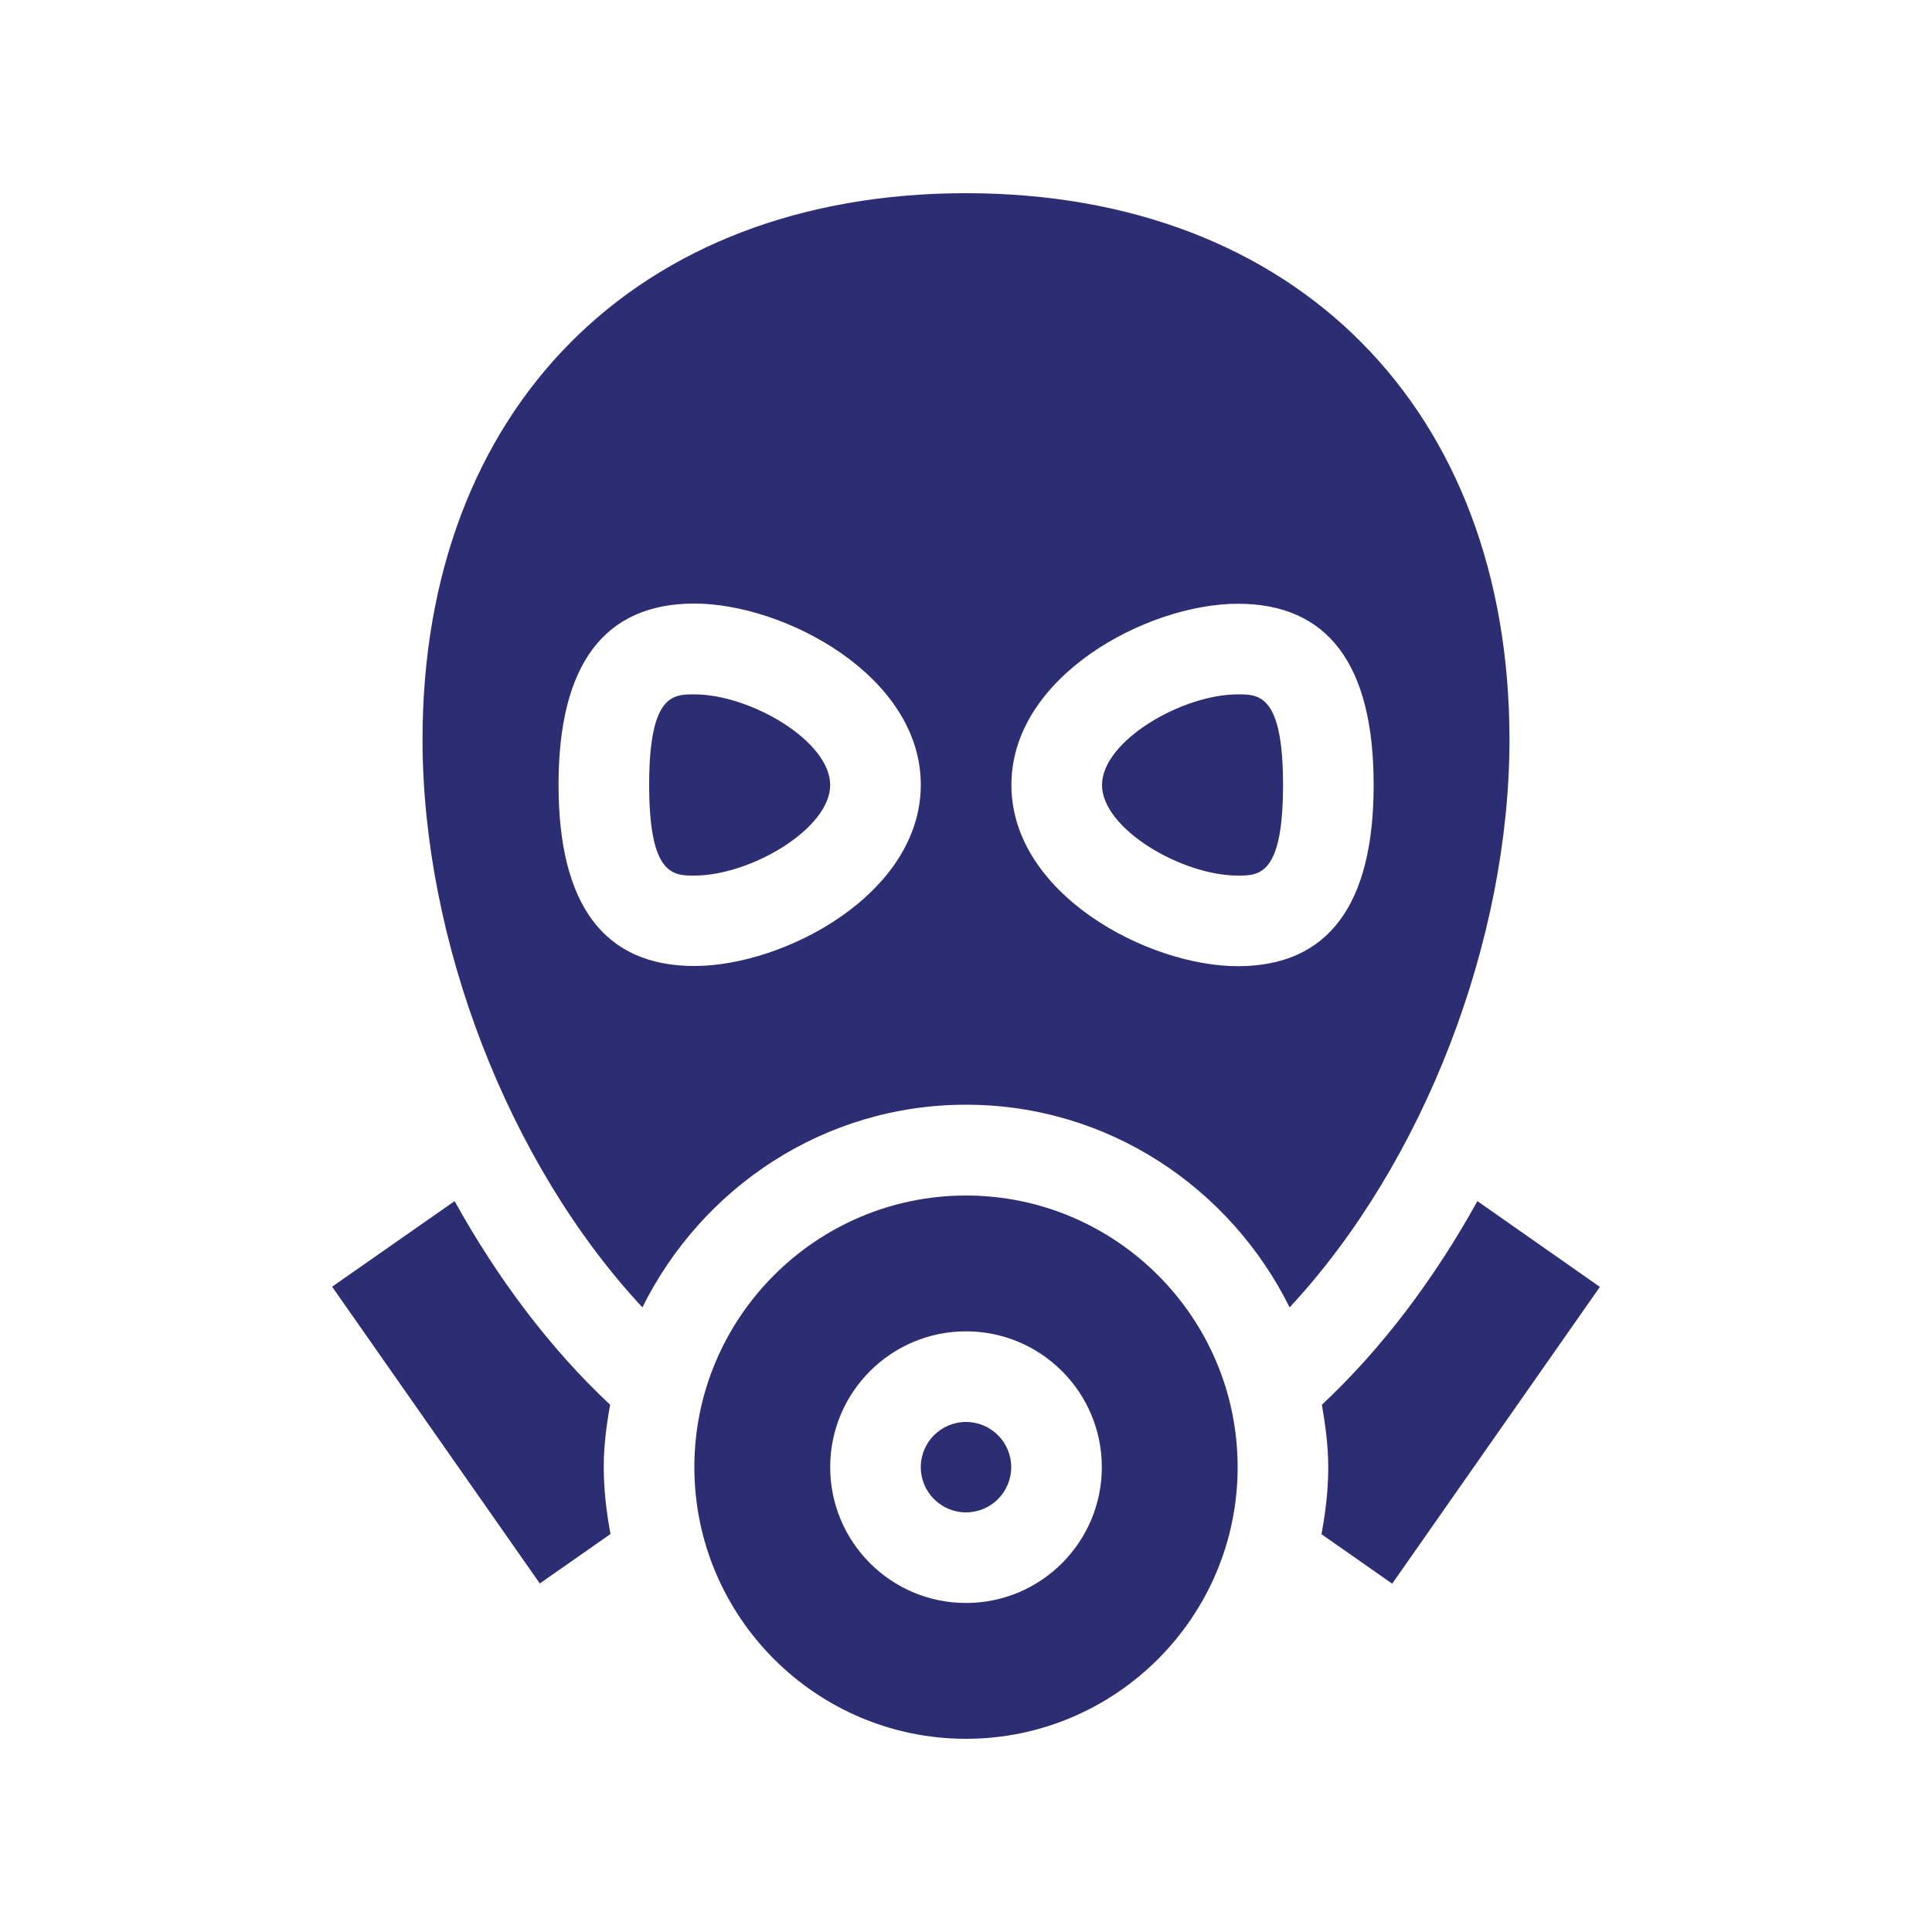<?xml version="1.0" encoding="UTF-8"?>
<svg id="Layer_1" data-name="Layer 1" xmlns="http://www.w3.org/2000/svg" viewBox="0 0 100 100">
  <defs>
    <style>
      .cls-1 {
        fill: #2d2d73;
      }
    </style>
  </defs>
  <circle class="cls-1" cx="50" cy="75.94" r="2.34"/>
  <path class="cls-1" d="M50,61.88c-7.75,0-14.06,6.31-14.06,14.06s6.31,14.06,14.06,14.06,14.06-6.31,14.06-14.06-6.31-14.06-14.06-14.06ZM50,82.97c-3.88,0-7.03-3.15-7.03-7.03s3.15-7.03,7.03-7.03,7.03,3.15,7.03,7.03-3.15,7.03-7.03,7.03Z"/>
  <path class="cls-1" d="M72.06,81.97l10.75-15.36-6.34-4.44c-2.21,3.99-4.91,7.6-8.05,10.54.18,1.05.33,2.12.33,3.23,0,1.19-.14,2.34-.35,3.47l3.66,2.56h0Z"/>
  <path class="cls-1" d="M31.6,79.4c-.21-1.12-.35-2.28-.35-3.46,0-1.11.14-2.17.33-3.23-3.14-2.94-5.84-6.56-8.05-10.54l-6.34,4.43,10.75,15.36,3.66-2.56h0Z"/>
  <path class="cls-1" d="M64.07,35.94c-2.9,0-7.03,2.42-7.03,4.69s4.13,4.69,7.03,4.69c1.1,0,2.34,0,2.34-4.69s-1.25-4.69-2.34-4.69Z"/>
  <path class="cls-1" d="M78.13,38.28c0-17.09-11.04-28.28-28.13-28.28s-28.13,11.19-28.13,28.28c0,10.39,4.43,21.92,11.38,29.39,3.07-6.19,9.39-10.49,16.75-10.49s13.68,4.3,16.75,10.49c6.95-7.47,11.38-19,11.38-29.39h0ZM35.94,50c-4.66,0-7.03-3.15-7.03-9.38s2.37-9.38,7.03-9.38,11.72,3.74,11.72,9.38-7.05,9.38-11.72,9.38ZM52.35,40.63c0-5.64,7.05-9.38,11.72-9.38s7.03,3.15,7.03,9.38-2.37,9.38-7.03,9.38-11.72-3.74-11.72-9.38Z"/>
  <path class="cls-1" d="M35.94,35.94c-1.1,0-2.34,0-2.34,4.69s1.25,4.69,2.34,4.69c2.9,0,7.03-2.42,7.03-4.69s-4.13-4.69-7.03-4.69Z"/>
</svg>